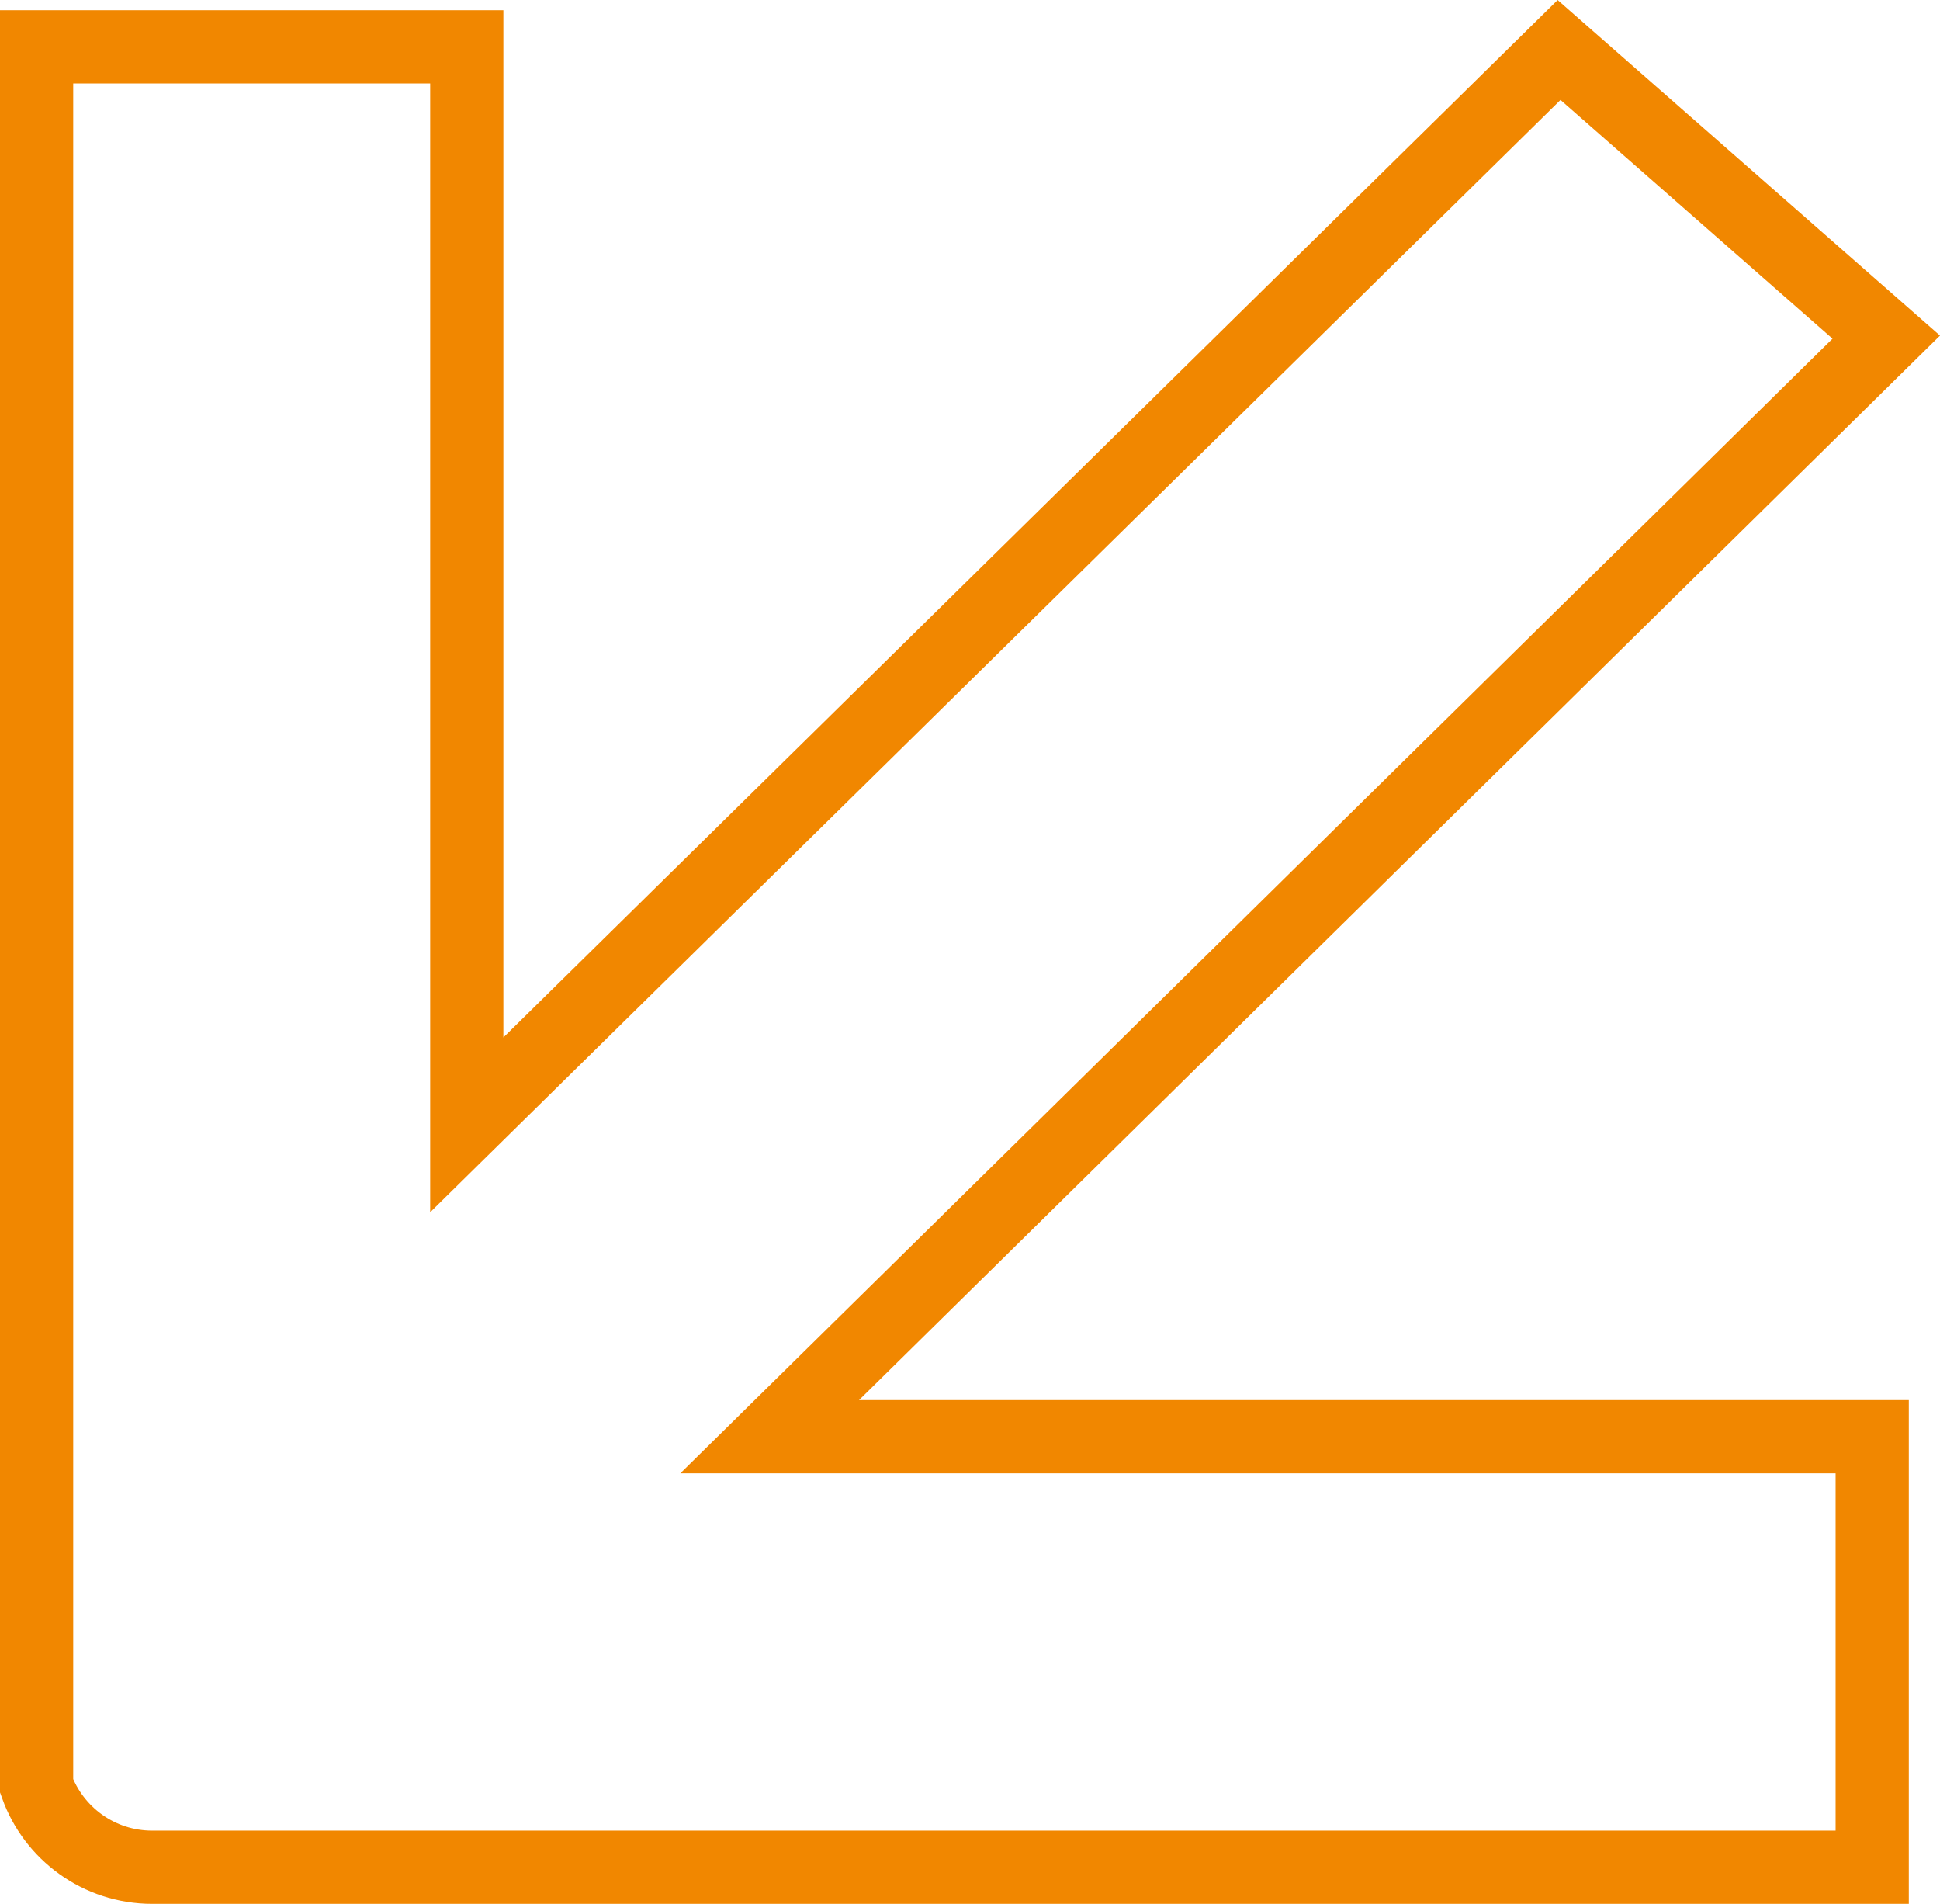 <svg width="53" height="52" viewBox="0 0 53 52" fill="none" xmlns="http://www.w3.org/2000/svg">
<path d="M1 48.782L1 1.28L12.752 1.28L12.752 28.336L12.752 30.723L14.453 29.049L42.593 1.365L51.532 9.208L22.766 37.529L21.027 39.241L23.468 39.241L51.148 39.241L51.148 51L4.158 51C2.695 51 1.462 50.067 1 48.782Z" stroke="#F18700" stroke-width="2"/>
</svg>
